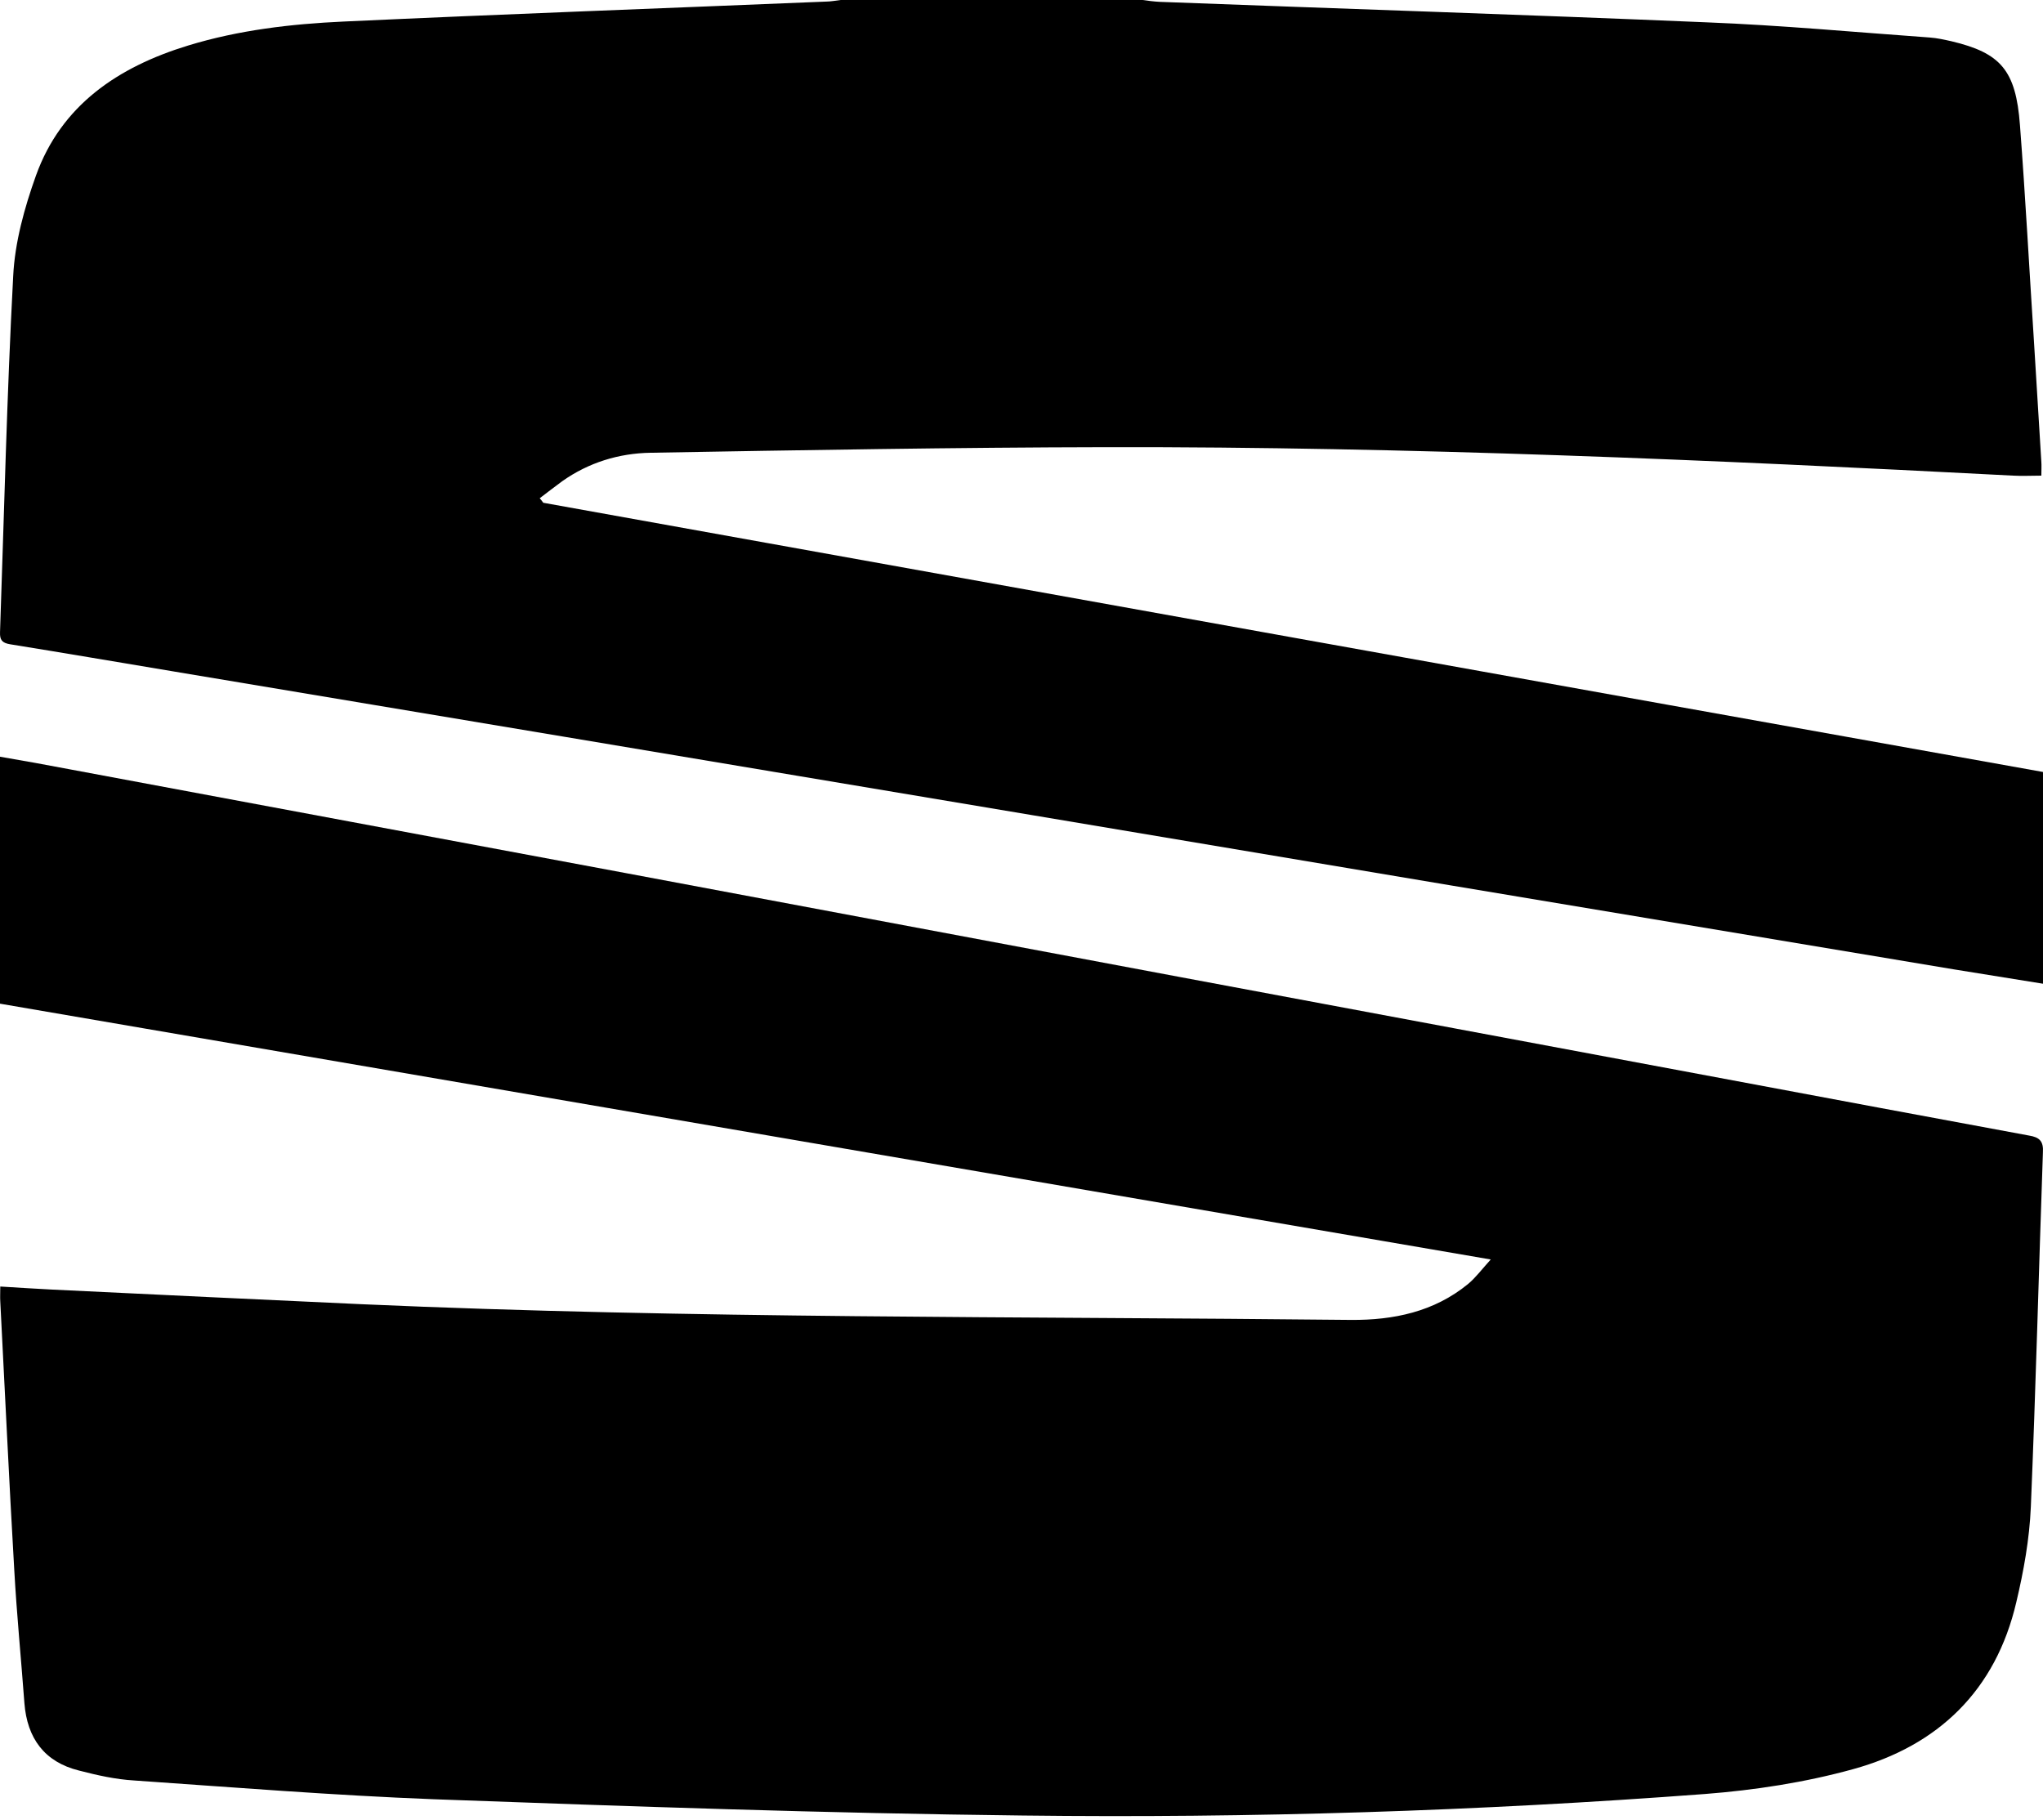 <svg xmlns="http://www.w3.org/2000/svg" version="1.1" xmlns:xlink="http://www.w3.org/1999/xlink" xmlns:svgjs="http://svgjs.dev/svgjs" width="512" height="456"><svg width="512" height="456" viewBox="0 0 512 456" fill="none" xmlns="http://www.w3.org/2000/svg">
<path d="M136.152 125.992C135.877 125.592 135.602 125.259 135.258 124.859C137.115 123.459 138.972 121.993 140.897 120.593C147.498 115.926 155.062 113.593 163.038 113.46C201.2 112.793 239.363 112.127 277.456 112.06C353.231 111.927 428.868 115.26 504.505 119.193C506.843 119.326 509.25 119.193 511.587 119.193C511.587 117.726 511.656 116.726 511.587 115.793C510.969 105.727 510.35 95.594 509.731 85.528C508.562 67.463 507.599 49.397 506.224 31.331C505.193 17.599 501.411 13.266 489.034 10.333C487.246 9.933 485.458 9.533 483.602 9.399C464.967 8.066 446.402 6.333 427.768 5.6C382.11 3.666 336.384 2.2 290.727 0.467C289.283 0.4 287.77 0.2 286.326 0C261.091 0 235.925 0 210.689 0C209.452 0.133 208.214 0.4 206.976 0.4C166.682 2.067 126.388 3.533 86.094 5.4C72.961 6 59.828 7.533 47.176 11.399C29.504 16.799 15.339 26.398 9.013 43.997C6.125 52.063 3.719 60.73 3.306 69.196C1.725 98.927 1.037 128.659 0.006 158.457C-0.063 160.324 0.487 161.124 2.55 161.457C16.233 163.657 29.848 165.99 43.462 168.257C76.193 173.723 108.854 179.189 141.585 184.656C180.71 191.188 219.835 197.788 258.96 204.321C293.89 210.187 328.889 216.054 363.82 221.92C405.764 228.92 447.708 235.919 489.653 242.919C497.079 244.119 504.436 245.319 512 246.519C512 228.653 512 211.121 512 193.455C386.717 171.056 261.435 148.524 136.152 125.992Z" fill="black"></path>
<path d="M508.539 284.576C483.792 280.012 459.046 275.378 434.299 270.745C388.175 262.101 342.05 253.526 295.926 244.882C249.733 236.238 203.47 227.525 157.277 218.881C110.74 210.168 64.134 201.524 17.597 192.811C11.823 191.704 6.049 190.667 0 189.63C0 210.514 0 230.844 0 251.521C124.213 272.82 248.358 294.119 373.602 315.625C371.334 318.115 369.821 320.189 367.897 321.78C359.373 328.764 349.199 330.839 338.613 330.769C255.919 329.871 173.225 330.493 90.531 326.828C64.684 325.652 38.838 324.407 12.992 323.163C8.799 322.955 4.606 322.679 0.069 322.402C0.069 324.062 -1.67848e-05 325.099 0.069 326.136C1.237 348.542 2.268 371.016 3.574 393.422C4.193 404.555 5.293 415.689 6.118 426.822C6.805 435.604 11.136 441.551 19.797 443.695C24.334 444.871 28.939 445.908 33.614 446.185C58.635 447.914 83.657 449.919 108.678 450.887C157.896 452.685 207.114 454.414 256.332 454.967C313.386 455.659 370.44 453.861 427.288 449.573C439.799 448.605 452.378 446.669 464.408 443.349C485.717 437.471 500.152 423.641 505.308 401.512C507.164 393.698 508.607 385.676 508.951 377.655C510.188 348.058 510.945 318.46 511.976 288.863C512.182 285.959 511.082 284.991 508.539 284.576Z" fill="black"></path>
</svg><style>@media (prefers-color-scheme: light) { :root { filter: none; } }
@media (prefers-color-scheme: dark) { :root { filter: none; } }
</style></svg>